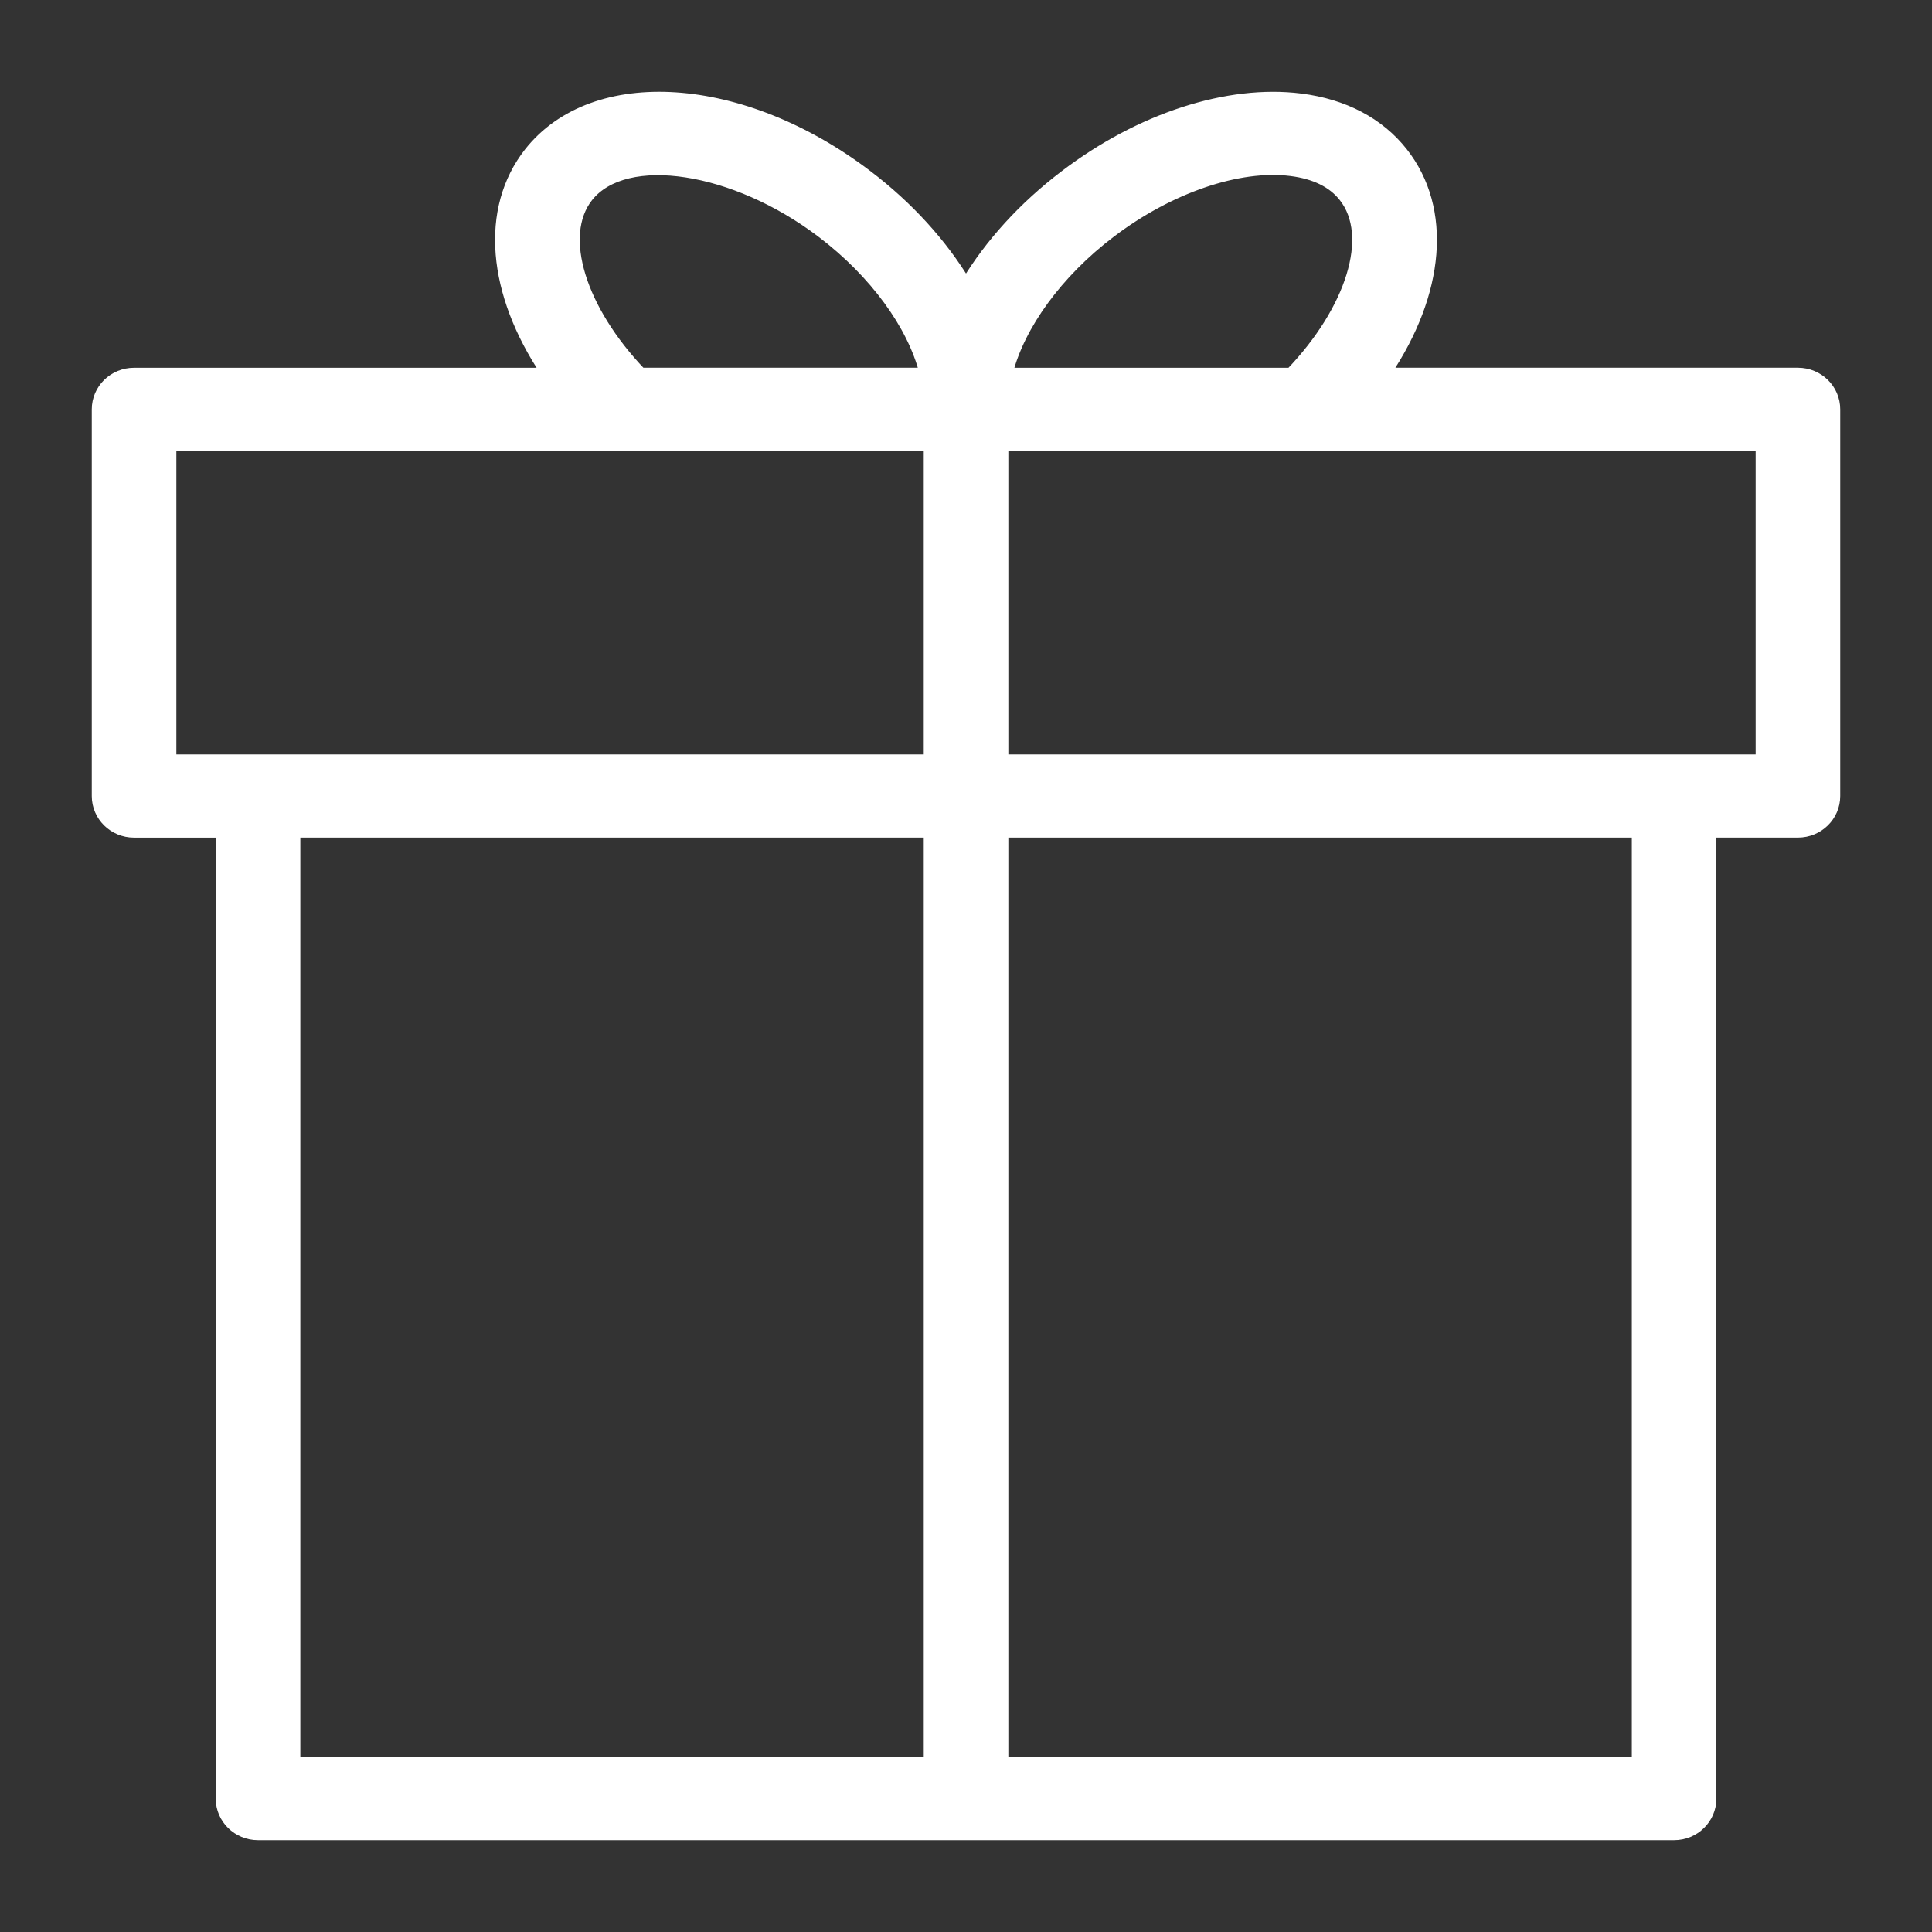 <?xml version="1.0" encoding="UTF-8"?> <svg xmlns="http://www.w3.org/2000/svg" viewBox="0 0 100.00 100.00" data-guides="{&quot;vertical&quot;:[],&quot;horizontal&quot;:[]}"><rect x="0" y="0" width="100.00" height="100.00" fill="#333333" stroke="none"/><defs></defs><path fill="#ffffff" stroke="#ffffff" fill-opacity="1" stroke-width="0.5" stroke-opacity="1" color="rgb(51, 51, 51)" fill-rule="evenodd" id="tSvgbac2ed92ff" title="Path 14" d="M93.061 19.283C85.961 19.283 78.862 19.283 71.763 19.283C74.517 15.186 74.945 10.831 72.616 7.876C71.403 6.335 69.571 5.37 67.318 5.088C63.552 4.614 58.997 6.098 55.122 9.045C52.949 10.691 51.215 12.621 50.001 14.633C48.781 12.61 47.035 10.672 44.891 9.047C38.433 4.142 30.743 3.627 27.379 7.878C25.056 10.833 25.485 15.189 28.236 19.285C21.137 19.285 14.038 19.285 6.939 19.285C5.868 19.285 5 20.136 5 21.187C5 27.859 5 34.532 5 41.204C5 42.255 5.868 43.107 6.939 43.107C8.431 43.107 9.924 43.107 11.416 43.107C11.416 59.77 11.416 76.434 11.416 93.097C11.416 94.148 12.284 95 13.355 95C37.787 95 62.219 95 86.651 95C87.722 95 88.59 94.148 88.59 93.097C88.59 76.433 88.59 59.77 88.59 43.105C90.08 43.105 91.571 43.105 93.061 43.105C94.132 43.105 95 42.254 95 41.203C95 34.531 95 27.858 95 21.186C95 20.135 94.132 19.283 93.061 19.283ZM57.496 12.055C60.534 9.745 64.118 8.522 66.825 8.863C68.052 9.017 68.966 9.467 69.545 10.204C71.125 12.208 69.927 16.021 66.8 19.285C61.926 19.285 57.051 19.285 52.176 19.285C52.796 16.855 54.745 14.139 57.496 12.055ZM30.447 10.205C32.375 7.77 38.015 8.636 42.517 12.056C45.262 14.137 47.213 16.841 47.834 19.283C42.954 19.283 38.074 19.283 33.193 19.283C30.073 16.02 28.876 12.206 30.447 10.205ZM8.878 23.088C21.94 23.088 35.002 23.088 48.063 23.088C48.063 28.492 48.063 33.896 48.063 39.3C35.002 39.3 21.94 39.3 8.878 39.3C8.878 33.896 8.878 28.492 8.878 23.088ZM15.295 43.105C26.218 43.105 37.14 43.105 48.063 43.105C48.063 59.135 48.063 75.164 48.063 91.194C37.14 91.194 26.218 91.194 15.295 91.194C15.295 75.164 15.295 59.135 15.295 43.105ZM84.712 91.194C73.788 91.194 62.865 91.194 51.942 91.194C51.942 75.164 51.942 59.135 51.942 43.105C62.865 43.105 73.788 43.105 84.712 43.105C84.712 59.135 84.712 75.164 84.712 91.194ZM91.122 39.3C78.062 39.3 65.002 39.3 51.942 39.3C51.942 33.896 51.942 28.492 51.942 23.088C65.002 23.088 78.062 23.088 91.122 23.088C91.122 28.492 91.122 33.896 91.122 39.3Z"></path></svg> 